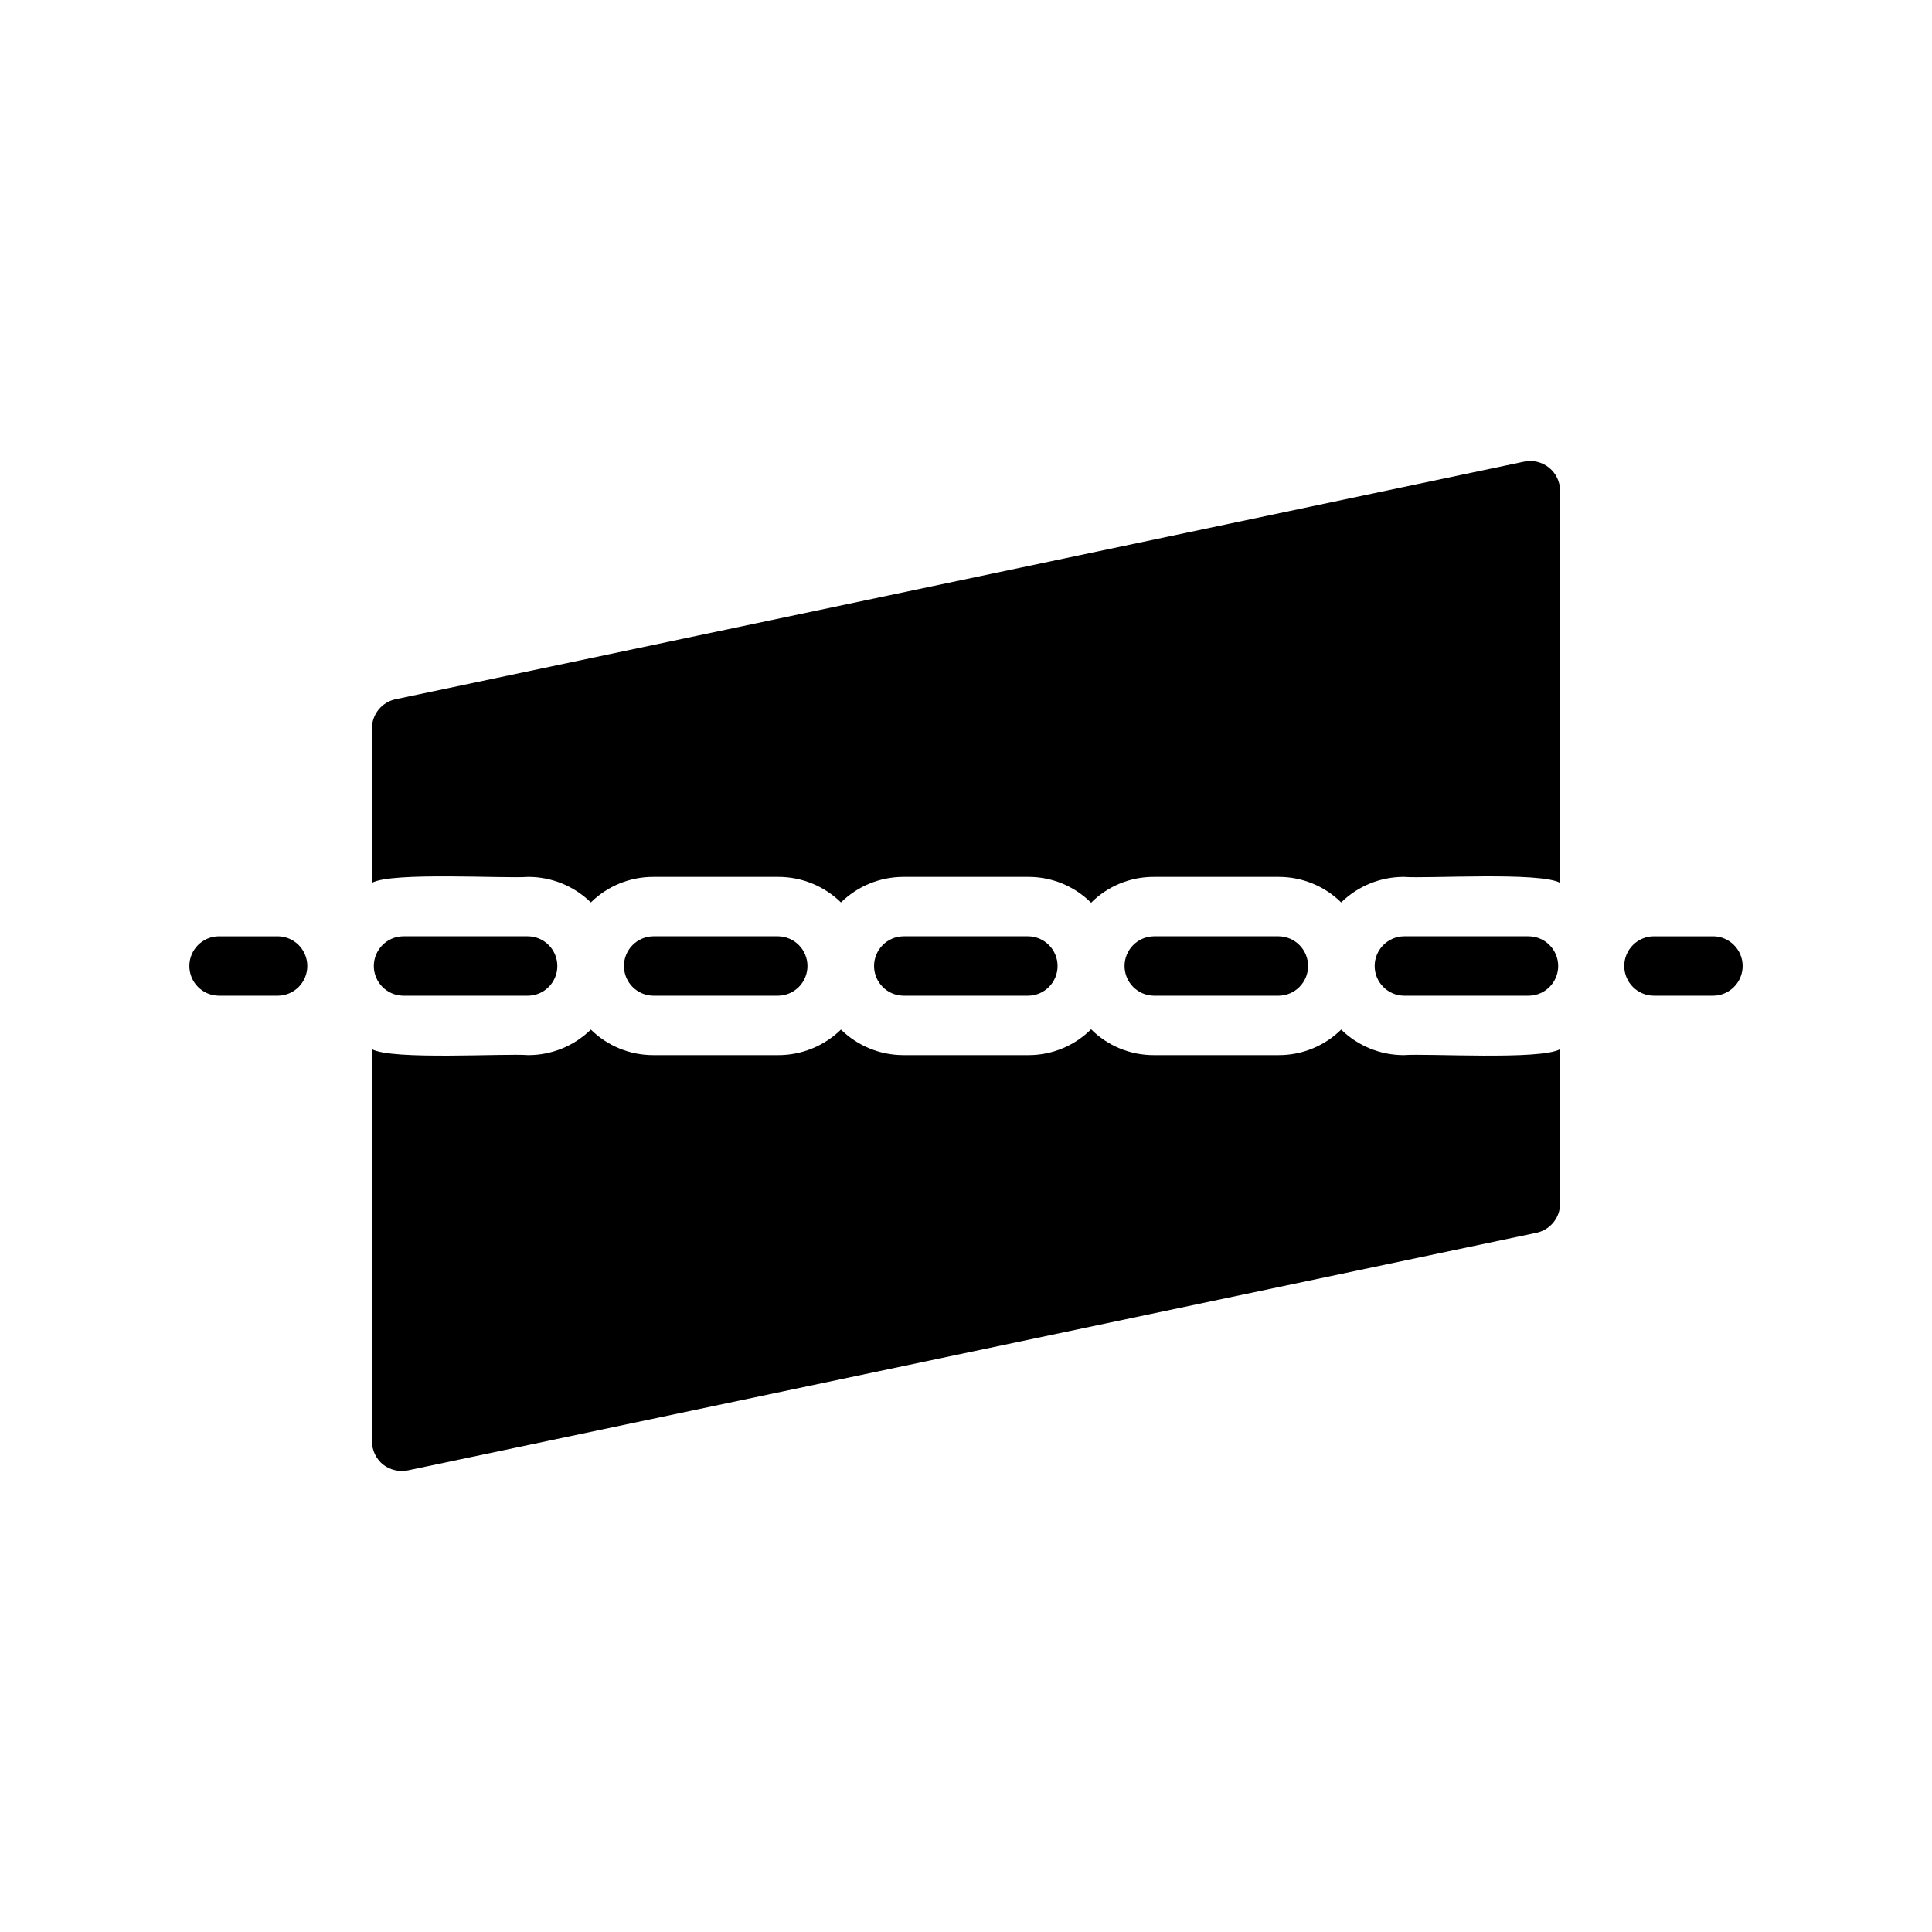 <?xml version="1.0" encoding="UTF-8"?>
<!-- Uploaded to: SVG Repo, www.svgrepo.com, Generator: SVG Repo Mixer Tools -->
<svg fill="#000000" width="800px" height="800px" version="1.1" viewBox="144 144 512 512" xmlns="http://www.w3.org/2000/svg">
 <path d="m557.44 274.05v103.91c-5.398-2.957-35.098-1.082-41.406-1.574-6.207-0.008-12.172 2.426-16.609 6.769-4.406-4.344-10.344-6.773-16.531-6.769h-33.141c-6.227-0.016-12.203 2.449-16.609 6.848-4.41-4.398-10.383-6.863-16.609-6.848h-33.145c-6.18 0.008-12.113 2.441-16.531 6.769-4.434-4.344-10.398-6.777-16.609-6.769h-33.141c-6.188-0.004-12.125 2.426-16.531 6.769-4.438-4.344-10.398-6.777-16.609-6.769-6.148 0.484-36.18-1.367-41.406 1.574v-40.934c0.008-3.711 2.594-6.922 6.219-7.715l299.14-62.977c2.324-0.48 4.742 0.105 6.59 1.602 1.844 1.492 2.922 3.738 2.934 6.113zm-41.406 149.57v-0.004c-6.207 0.008-12.172-2.426-16.609-6.769-4.406 4.344-10.344 6.777-16.531 6.769h-33.141c-6.227 0.016-12.203-2.449-16.609-6.848-4.41 4.398-10.383 6.863-16.609 6.848h-33.145c-6.18-0.008-12.113-2.438-16.531-6.769-4.434 4.344-10.398 6.777-16.609 6.769h-33.141c-6.188 0.004-12.125-2.426-16.531-6.769-4.438 4.344-10.398 6.777-16.609 6.769-6.309-0.492-36.008 1.383-41.406-1.574v103.91c0.016 2.379 1.082 4.625 2.91 6.141 1.871 1.465 4.285 2.039 6.613 1.574l299.14-62.977c3.625-0.793 6.211-4 6.219-7.715v-40.934c-5.277 2.949-35.219 1.09-41.406 1.574zm-298.35-31.488h-15.742v-0.004c-4.301 0.066-7.754 3.57-7.754 7.875 0 4.301 3.453 7.805 7.754 7.871h15.746c4.301-0.066 7.754-3.57 7.754-7.871 0-4.305-3.453-7.809-7.754-7.875zm66.281 15.742h0.004c4.293-0.078 7.731-3.578 7.731-7.871 0-4.297-3.438-7.797-7.731-7.875h-33.141c-4.301 0.066-7.758 3.57-7.758 7.875 0 4.301 3.457 7.805 7.758 7.871zm66.281 0h0.004c4.293-0.078 7.734-3.578 7.734-7.871 0-4.297-3.441-7.797-7.734-7.875h-33.141c-4.301 0.066-7.754 3.57-7.754 7.875 0 4.301 3.453 7.805 7.754 7.871zm66.281 0h0.008c4.293-0.078 7.731-3.578 7.731-7.871 0-4.297-3.438-7.797-7.731-7.875h-33.145c-4.301 0.066-7.754 3.57-7.754 7.875 0 4.301 3.453 7.805 7.754 7.871zm66.359 0h0.008c4.305-0.066 7.758-3.57 7.758-7.871 0-4.305-3.453-7.809-7.758-7.875h-33.141c-4.293 0.078-7.734 3.582-7.734 7.875 0.004 4.293 3.441 7.793 7.734 7.871zm66.281 0h0.008c4.305-0.066 7.758-3.57 7.758-7.871 0-4.305-3.453-7.809-7.758-7.875h-33.141c-4.293 0.078-7.731 3.582-7.731 7.875 0 4.293 3.438 7.793 7.731 7.871zm48.887-15.742h-15.742l0.008-0.004c-4.348 0-7.875 3.527-7.875 7.875s3.527 7.871 7.875 7.871h15.742c4.301-0.066 7.758-3.57 7.758-7.871 0-4.305-3.457-7.809-7.758-7.875z"/>
</svg>